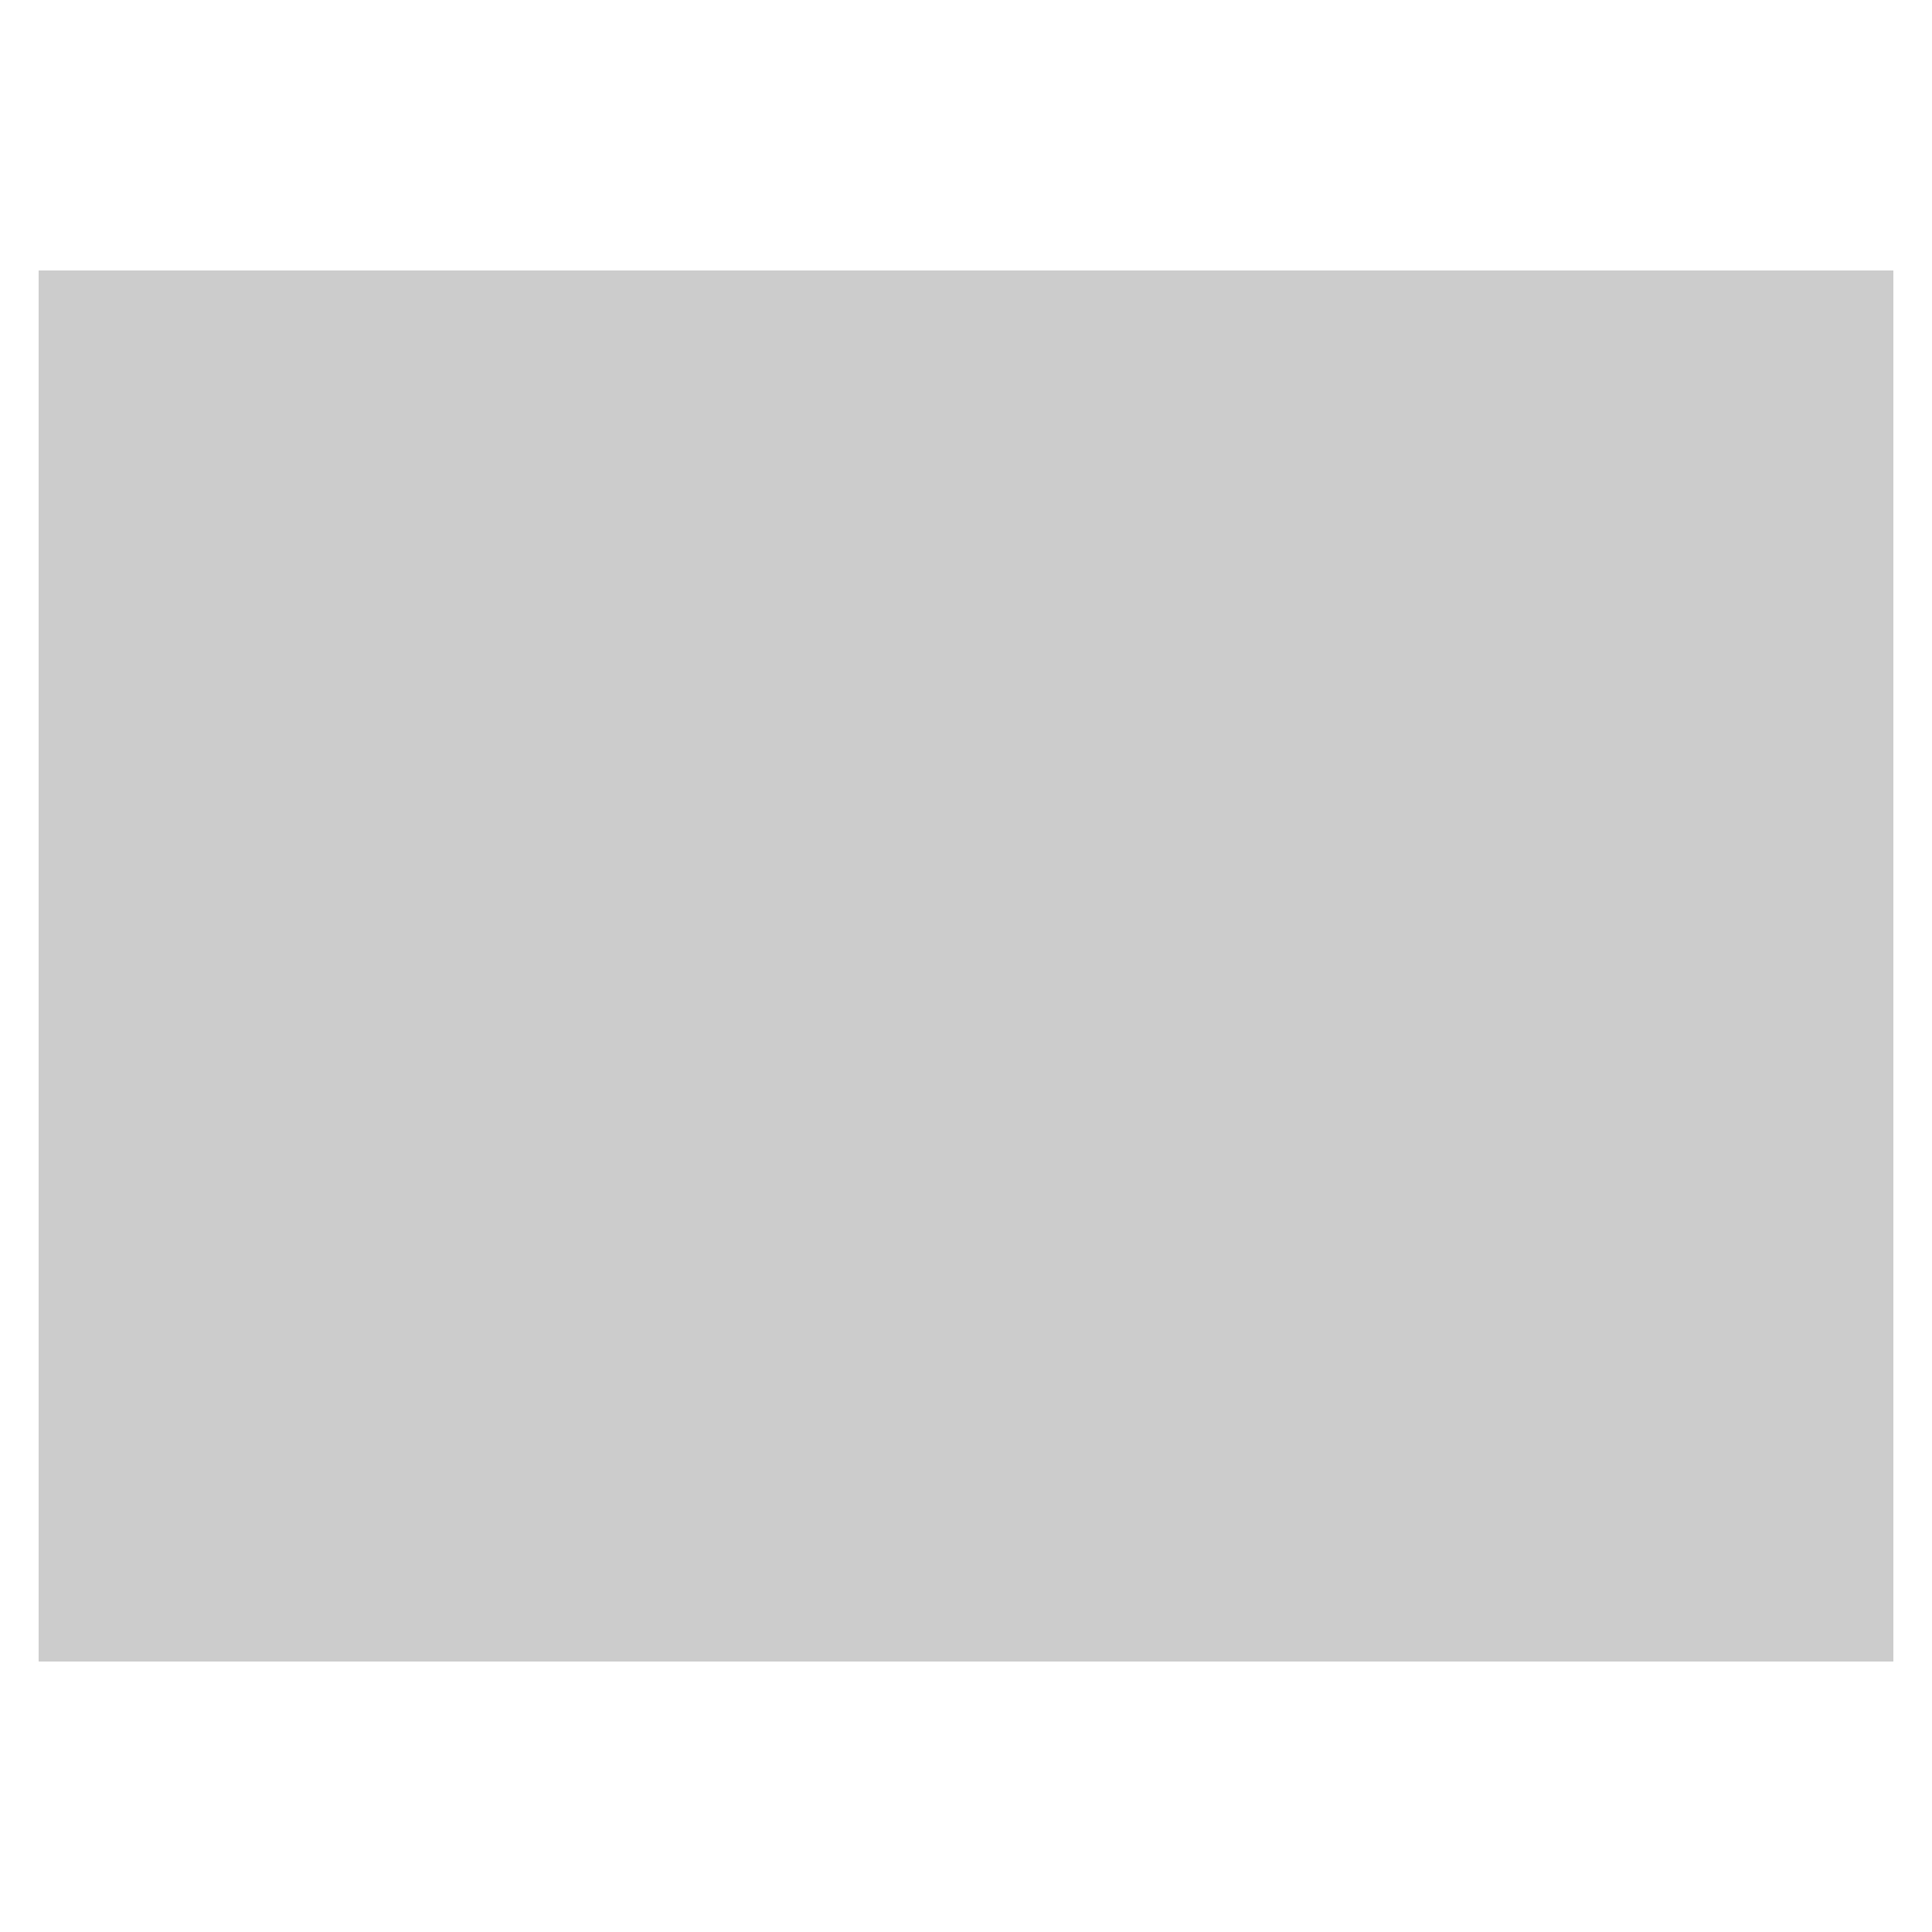 <?xml version="1.0" encoding="UTF-8" standalone="no"?>
<svg
   version="1.1"
   width="200"
   height="200"
   viewBox="0 0 200 200"
   xml:space="preserve"
   id="svg1"
   sodipodi:docname="3.svg"
   inkscape:version="1.4.2 (f4327f4, 2025-05-13)"
   xmlns:inkscape="http://www.inkscape.org/namespaces/inkscape"
   xmlns:sodipodi="http://sodipodi.sourceforge.net/DTD/sodipodi-0.dtd"
   xmlns="http://www.w3.org/2000/svg"
   xmlns:svg="http://www.w3.org/2000/svg"><defs
   id="defs1" /><sodipodi:namedview
   id="namedview1"
   pagecolor="#ffffff"
   bordercolor="#000000"
   borderopacity="0.25"
   inkscape:showpageshadow="2"
   inkscape:pageopacity="0.0"
   inkscape:pagecheckerboard="0"
   inkscape:deskcolor="#d1d1d1"
   inkscape:zoom="4.13"
   inkscape:cx="99.878935"
   inkscape:cy="100"
   inkscape:window-width="1920"
   inkscape:window-height="1102"
   inkscape:window-x="-10"
   inkscape:window-y="-10"
   inkscape:window-maximized="1"
   inkscape:current-layer="svg1" />
<g
   transform="matrix(0.96 0 0 0.96 100 100)"
   id="1703336994136"
   style="fill:#cccccc">
    <rect
   style="stroke:rgb(0, 0, 0);stroke-width:0;stroke-dasharray:none;stroke-linecap:butt;stroke-dashoffset:0;stroke-linejoin:miter;stroke-miterlimit:4;fill:#cccccc;fill-rule:nonzero;opacity:1"
   vector-effect="non-scaling-stroke"
   x="-100"
   y="-75"
   rx="0"
   ry="0"
   width="200"
   height="150"
   id="rect1" />
</g>
</svg>
